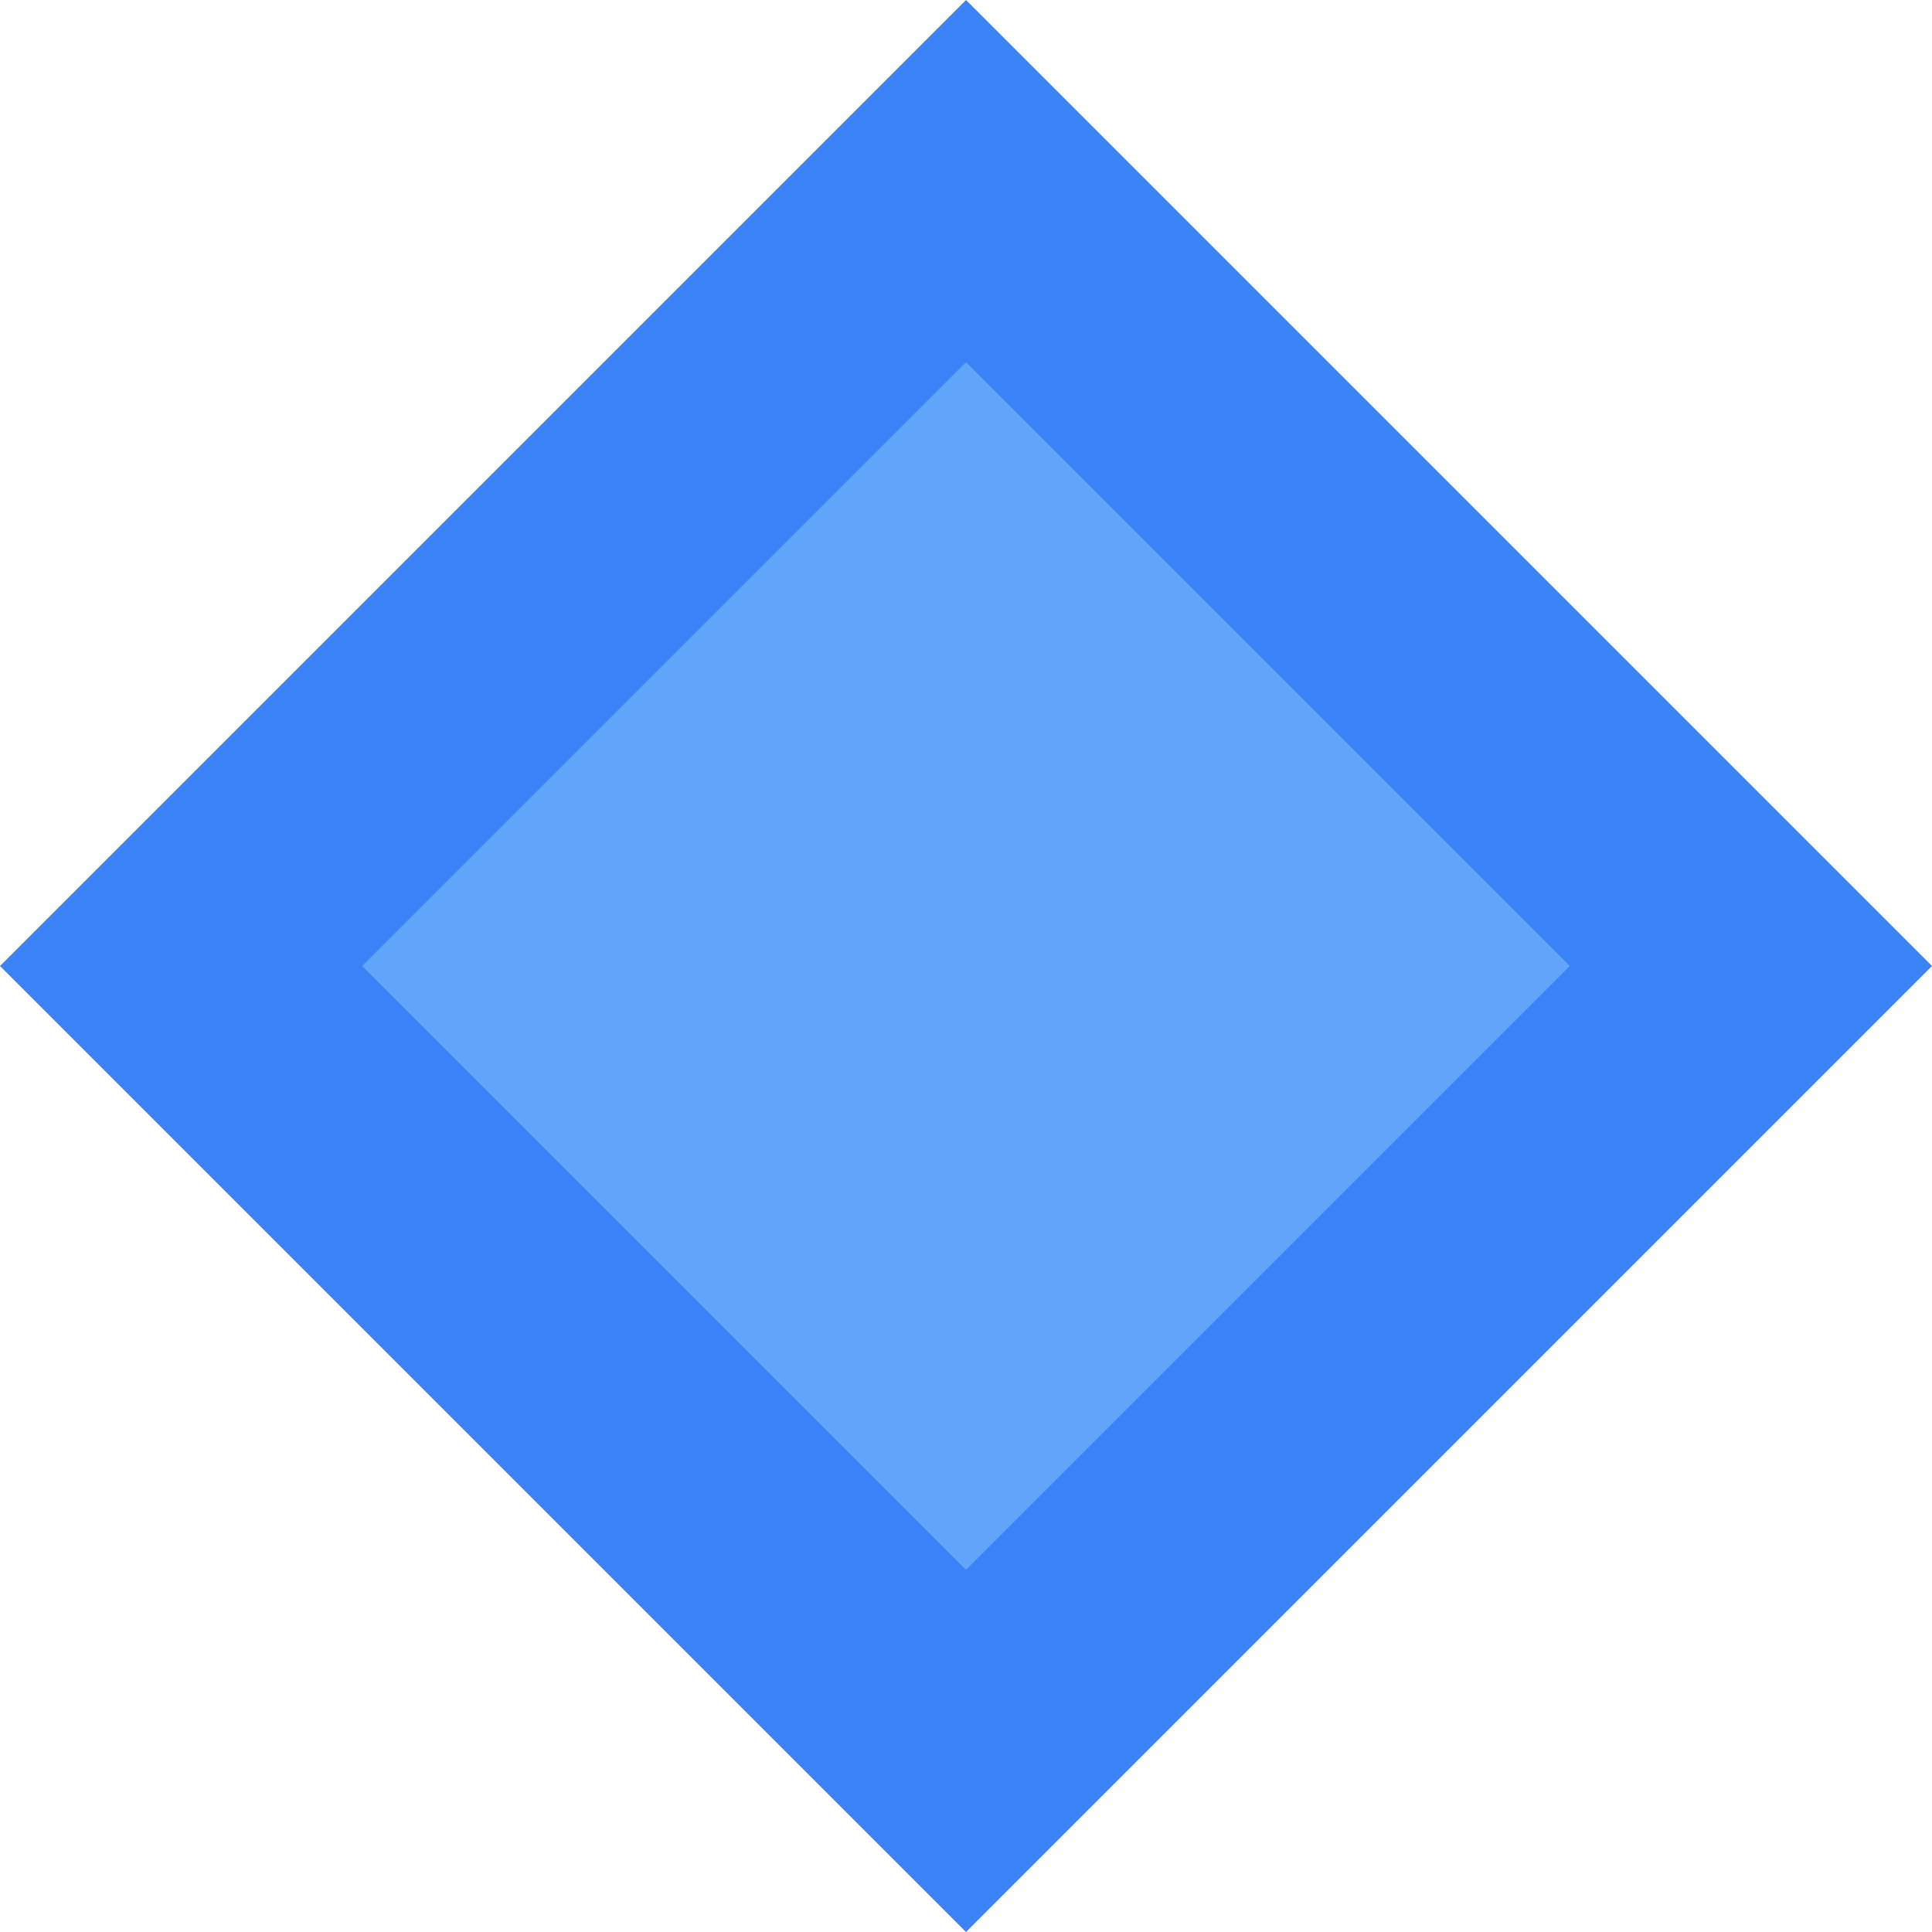 <svg width="32" height="32" viewBox="0 0 32 32" fill="none" xmlns="http://www.w3.org/2000/svg">
  <path d="M16 0L32 16L16 32L0 16L16 0Z" fill="#3B82F6"/>
  <path d="M16 6L26 16L16 26L6 16L16 6Z" fill="#60A5FA"/>
</svg>